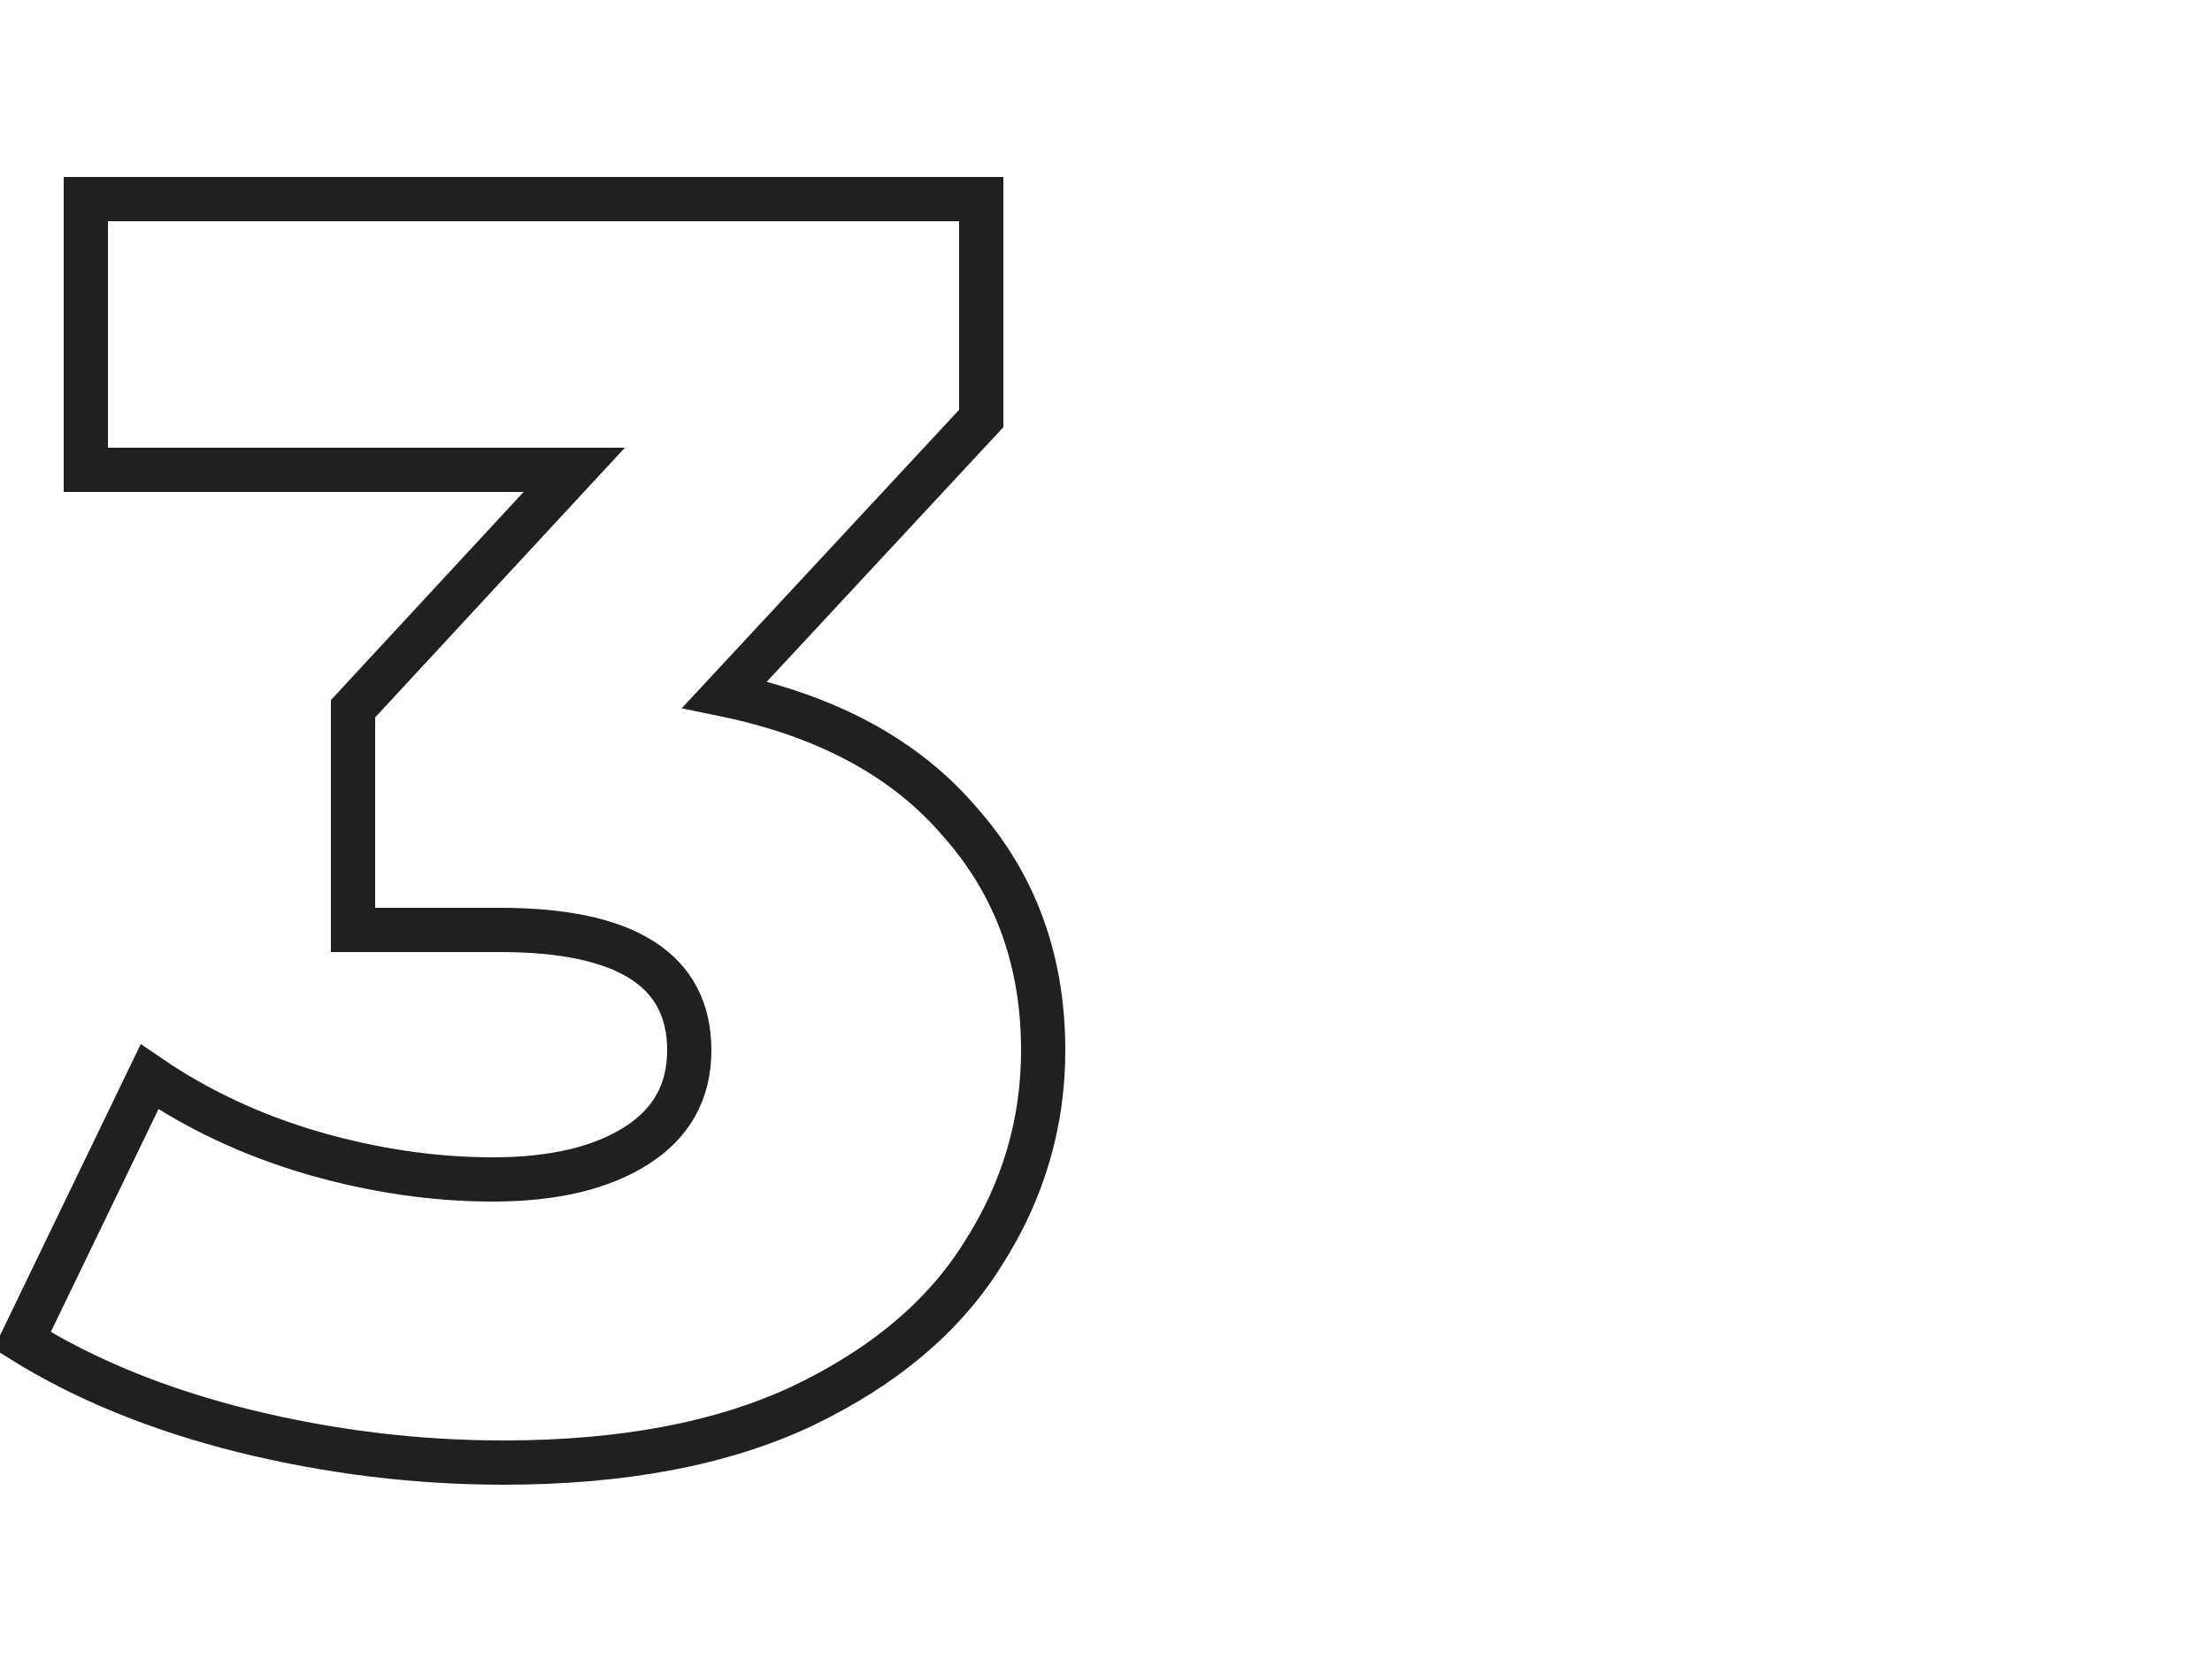 <?xml version="1.0" encoding="UTF-8"?> <svg xmlns="http://www.w3.org/2000/svg" width="100" height="75" viewBox="0 0 100 75" fill="none"> <g clip-path="url(#clip0_805_50)"> <path d="M32.76 31.4C37.4 32.36 40.947 34.28 43.4 37.16C45.907 39.987 47.16 43.427 47.16 47.48C47.16 50.787 46.253 53.853 44.44 56.68C42.68 59.507 39.96 61.8 36.28 63.56C32.653 65.267 28.147 66.12 22.76 66.12C18.813 66.12 14.893 65.64 11 64.68C7.16 63.72 3.827 62.36 1 60.6L6.76 48.68C8.947 50.173 11.4 51.32 14.12 52.12C16.893 52.92 19.613 53.32 22.28 53.32C25 53.32 27.16 52.813 28.76 51.8C30.36 50.787 31.16 49.347 31.16 47.48C31.16 43.853 28.307 42.04 22.6 42.04H15.96V32.04L25.96 21.24H3.88V9H44.36V18.92L32.76 31.4Z" stroke="#202020" stroke-width="2"></path> </g> <defs> <clipPath id="clip0_805_50"> <rect width="100" height="75" fill="white"></rect> </clipPath> </defs> </svg> 